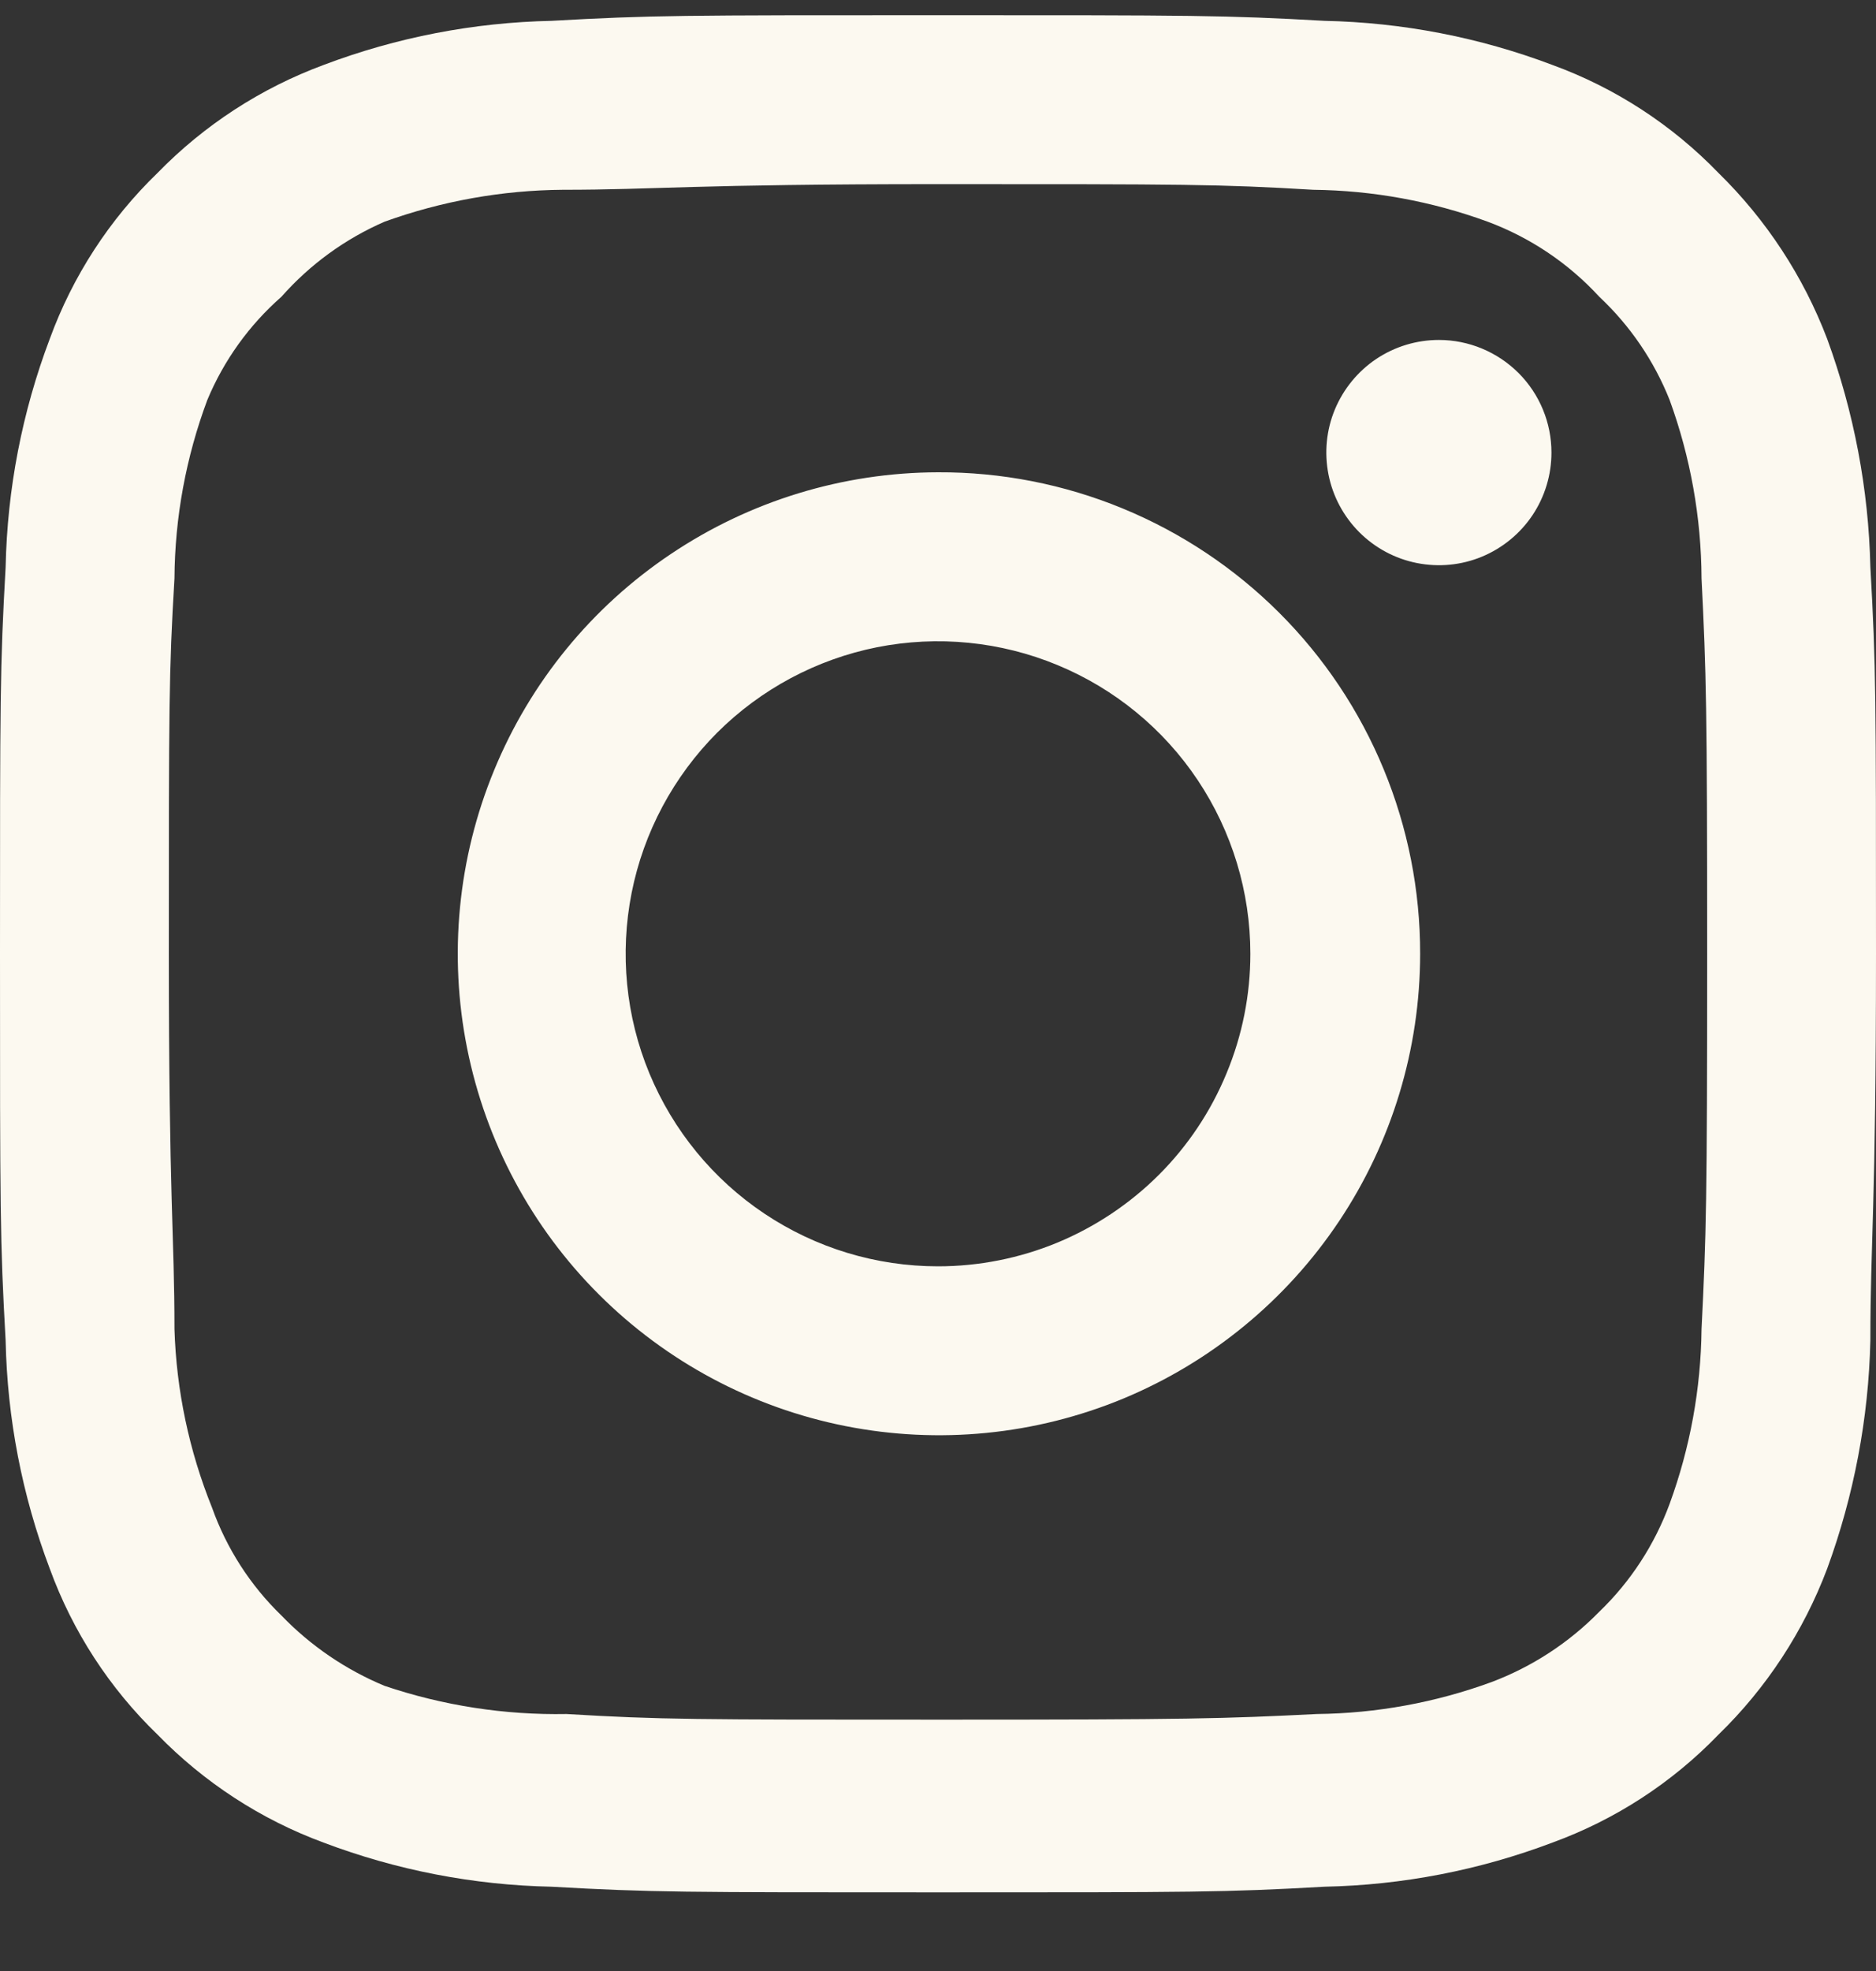 <svg width="20" height="21" viewBox="0 0 20 21" fill="none" xmlns="http://www.w3.org/2000/svg">
<rect x="0" y="0" width="20" height="21" fill="#333333" stroke="none"/>
<path d="M15.34 3.622C15.103 3.622 14.871 3.692 14.673 3.824C14.476 3.956 14.322 4.144 14.231 4.363C14.14 4.582 14.117 4.823 14.163 5.056C14.209 5.289 14.324 5.503 14.492 5.671C14.659 5.838 14.873 5.953 15.106 5.999C15.339 6.045 15.58 6.022 15.799 5.931C16.018 5.84 16.206 5.686 16.338 5.489C16.47 5.291 16.54 5.059 16.54 4.822C16.54 4.504 16.414 4.199 16.189 3.974C15.963 3.749 15.658 3.622 15.34 3.622ZM19.94 6.042C19.921 5.212 19.765 4.392 19.48 3.612C19.226 2.945 18.83 2.341 18.32 1.842C17.825 1.33 17.22 0.936 16.55 0.692C15.773 0.398 14.951 0.239 14.12 0.222C13.06 0.162 12.72 0.162 10 0.162C7.28 0.162 6.94 0.162 5.88 0.222C5.049 0.239 4.227 0.398 3.45 0.692C2.782 0.939 2.177 1.332 1.68 1.842C1.167 2.337 0.774 2.943 0.53 3.612C0.236 4.389 0.077 5.211 0.06 6.042C-5.58794e-08 7.102 0 7.442 0 10.162C0 12.882 -5.58794e-08 13.222 0.06 14.282C0.077 15.113 0.236 15.935 0.53 16.712C0.774 17.382 1.167 17.987 1.68 18.482C2.177 18.992 2.782 19.386 3.45 19.632C4.227 19.926 5.049 20.085 5.88 20.102C6.94 20.162 7.28 20.162 10 20.162C12.72 20.162 13.06 20.162 14.12 20.102C14.951 20.085 15.773 19.926 16.55 19.632C17.22 19.388 17.825 18.995 18.32 18.482C18.832 17.985 19.228 17.38 19.48 16.712C19.765 15.933 19.921 15.112 19.94 14.282C19.94 13.222 20 12.882 20 10.162C20 7.442 20 7.102 19.94 6.042ZM18.14 14.162C18.133 14.797 18.018 15.426 17.8 16.022C17.64 16.457 17.384 16.851 17.05 17.172C16.726 17.503 16.333 17.759 15.9 17.922C15.304 18.14 14.675 18.255 14.04 18.262C13.04 18.312 12.67 18.322 10.04 18.322C7.41 18.322 7.04 18.322 6.04 18.262C5.381 18.274 4.725 18.173 4.1 17.962C3.686 17.79 3.311 17.535 3 17.212C2.668 16.891 2.415 16.497 2.26 16.062C2.016 15.457 1.88 14.814 1.86 14.162C1.86 13.162 1.8 12.792 1.8 10.162C1.8 7.532 1.8 7.162 1.86 6.162C1.864 5.513 1.983 4.87 2.21 4.262C2.386 3.84 2.656 3.464 3 3.162C3.304 2.818 3.679 2.545 4.1 2.362C4.71 2.142 5.352 2.027 6 2.022C7 2.022 7.37 1.962 10 1.962C12.63 1.962 13 1.962 14 2.022C14.635 2.029 15.264 2.144 15.86 2.362C16.314 2.531 16.722 2.805 17.05 3.162C17.378 3.469 17.634 3.845 17.8 4.262C18.022 4.871 18.137 5.514 18.14 6.162C18.19 7.162 18.2 7.532 18.2 10.162C18.2 12.792 18.19 13.162 18.14 14.162ZM10 5.032C8.986 5.034 7.995 5.337 7.153 5.902C6.31 6.466 5.654 7.268 5.268 8.206C4.881 9.143 4.781 10.175 4.98 11.169C5.179 12.164 5.668 13.077 6.386 13.793C7.104 14.509 8.018 14.997 9.013 15.194C10.008 15.391 11.039 15.289 11.976 14.901C12.912 14.512 13.713 13.854 14.276 13.011C14.839 12.168 15.14 11.176 15.14 10.162C15.141 9.487 15.009 8.819 14.751 8.195C14.493 7.571 14.115 7.005 13.637 6.528C13.159 6.051 12.592 5.674 11.968 5.417C11.344 5.16 10.675 5.029 10 5.032ZM10 13.492C9.341 13.492 8.698 13.297 8.15 12.931C7.602 12.565 7.176 12.045 6.923 11.436C6.671 10.828 6.606 10.158 6.734 9.512C6.862 8.867 7.18 8.273 7.645 7.807C8.111 7.342 8.704 7.025 9.35 6.896C9.996 6.768 10.666 6.834 11.274 7.086C11.883 7.338 12.403 7.764 12.769 8.312C13.135 8.86 13.33 9.504 13.33 10.162C13.33 10.599 13.244 11.032 13.076 11.436C12.909 11.841 12.664 12.208 12.355 12.517C12.045 12.826 11.678 13.071 11.274 13.239C10.87 13.406 10.437 13.492 10 13.492Z" fill="#FCF9F0"/>
</svg>
